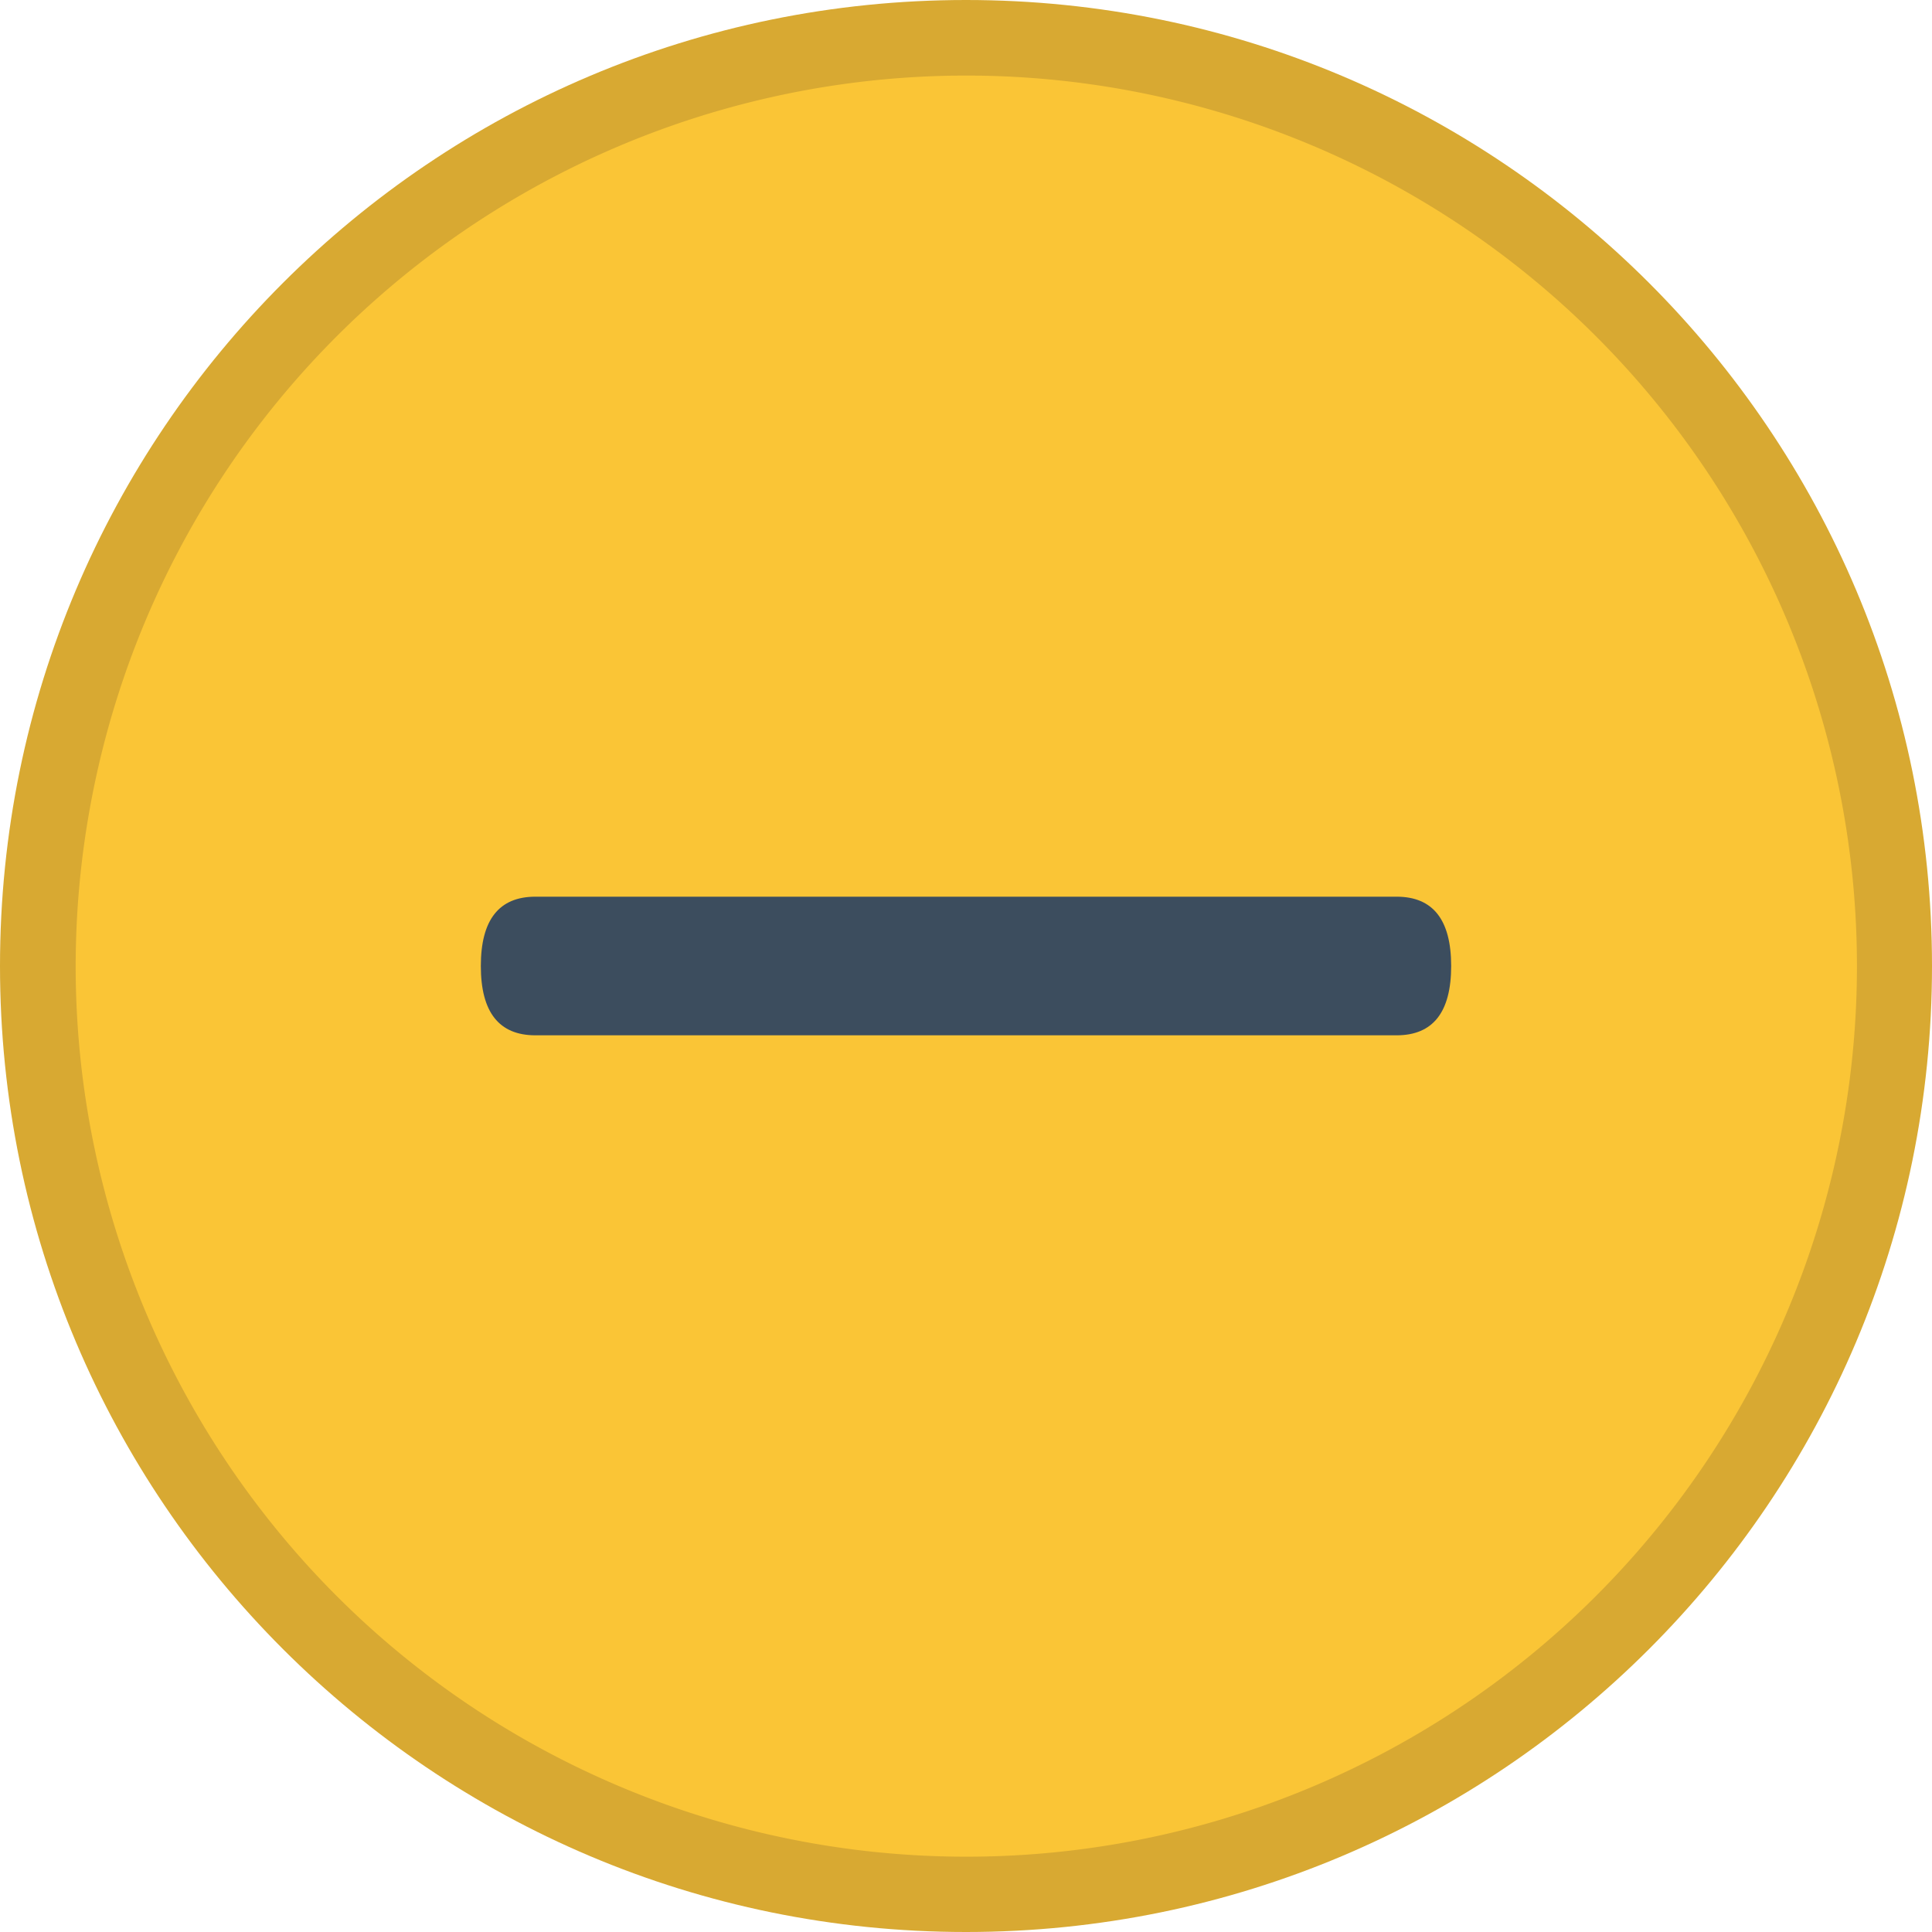 <svg xmlns="http://www.w3.org/2000/svg" viewBox="0 0 892 892" height="16" width="16">
  <path
    d="M0 446c0 246.32 199.68 446 446 446s446-199.68 446-446S692.32 0 446 0 0 199.68 0 446z"
    fill="#d8a932" />
  <path
    d="M445.89 34.89A411.16 411.16 0 0043.17 364.42C4.35 556 105.84 748.49 285.89 824.7a411.17 411.17 0 10160-789.81z"
    fill="#fac536" />
  <path
    d="M247.2 414h397.6q25.2 0 25.2 32t-25.2 32H247.2q-25.2 0-25.2-32t25.2-32z"
    fill="#3c4d5e" />
</svg>